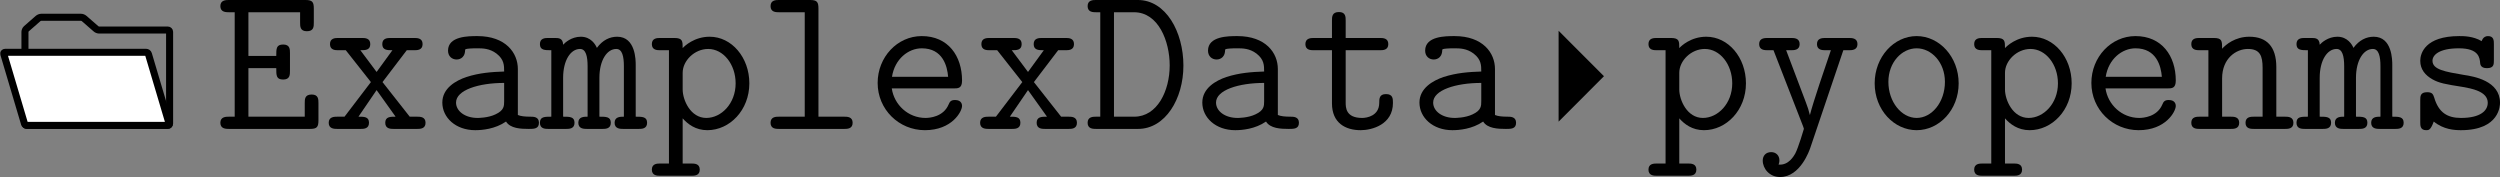 <?xml version='1.0' encoding='UTF-8'?>
<!-- This file was generated by dvisvgm 2.11.1 -->
<svg version='1.1' xmlns='http://www.w3.org/2000/svg' xmlns:xlink='http://www.w3.org/1999/xlink' width='198.325pt' height='14.043pt' viewBox='25.123 537.498 198.325 14.043'>
<rect x="25.123" y="537.498" width="198.325" height="14.043" fill="#808080" stroke="none"/>
<defs>
<path id='g28-68' d='M5.691-3.587C5.691-5.499 4.698-7.305 3.108-7.305H.741C.574-7.305 .263-7.305 .263-6.958S.574-6.611 .741-6.611H.98V-.693H.741C.574-.693 .263-.693 .263-.347S.574 0 .741 0H3.12C4.663 0 5.691-1.698 5.691-3.587ZM4.914-3.599C4.914-2.152 4.208-.693 2.905-.693H1.757V-6.611H2.893C4.28-6.611 4.914-4.961 4.914-3.599Z'/>
<path id='g28-69' d='M5.894-.49V-1.459C5.894-1.674 5.894-1.949 5.511-1.949C5.117-1.949 5.117-1.686 5.117-1.459V-.693H1.925V-3.443H3.503C3.503-3.025 3.503-2.798 3.897-2.798C4.28-2.798 4.28-3.072 4.28-3.288V-4.292C4.28-4.507 4.28-4.782 3.897-4.782C3.503-4.782 3.503-4.555 3.503-4.136H1.925V-6.611H4.854V-6.025C4.854-5.81 4.854-5.535 5.236-5.535C5.631-5.535 5.631-5.798 5.631-6.025V-6.814C5.631-7.185 5.559-7.305 5.153-7.305H.825C.658-7.305 .335-7.305 .335-6.958S.658-6.611 .825-6.611H1.148V-.693H.825C.658-.693 .335-.693 .335-.347S.658 0 .825 0H5.416C5.81 0 5.894-.108 5.894-.49Z'/>
<path id='g28-97' d='M6.085-.347C6.085-.693 5.774-.693 5.607-.693C5.296-.693 5.057-.717 4.89-.789V-3.395C4.89-4.304 4.208-5.26 2.594-5.26C2.092-5.26 .933-5.26 .933-4.435C.933-4.113 1.16-3.933 1.423-3.933C1.494-3.933 1.889-3.957 1.901-4.459C1.901-4.519 1.913-4.531 2.164-4.555C2.307-4.567 2.463-4.567 2.606-4.567C2.881-4.567 3.288-4.567 3.682-4.268C4.113-3.933 4.113-3.599 4.113-3.252C3.407-3.228 2.714-3.18 1.973-2.941C1.375-2.738 .61-2.307 .61-1.494C.61-.646 1.363 .072 2.475 .072C2.857 .072 3.599 .012 4.22-.418C4.459-.024 5.057 0 5.511 0C5.798 0 6.085 0 6.085-.347ZM4.113-1.578C4.113-1.303 4.113-1.052 3.622-.825C3.204-.622 2.642-.622 2.606-.622C1.901-.622 1.387-1.004 1.387-1.494C1.387-2.2 2.666-2.606 4.113-2.606V-1.578Z'/>
<path id='g28-101' d='M5.452-1.303C5.452-1.375 5.428-1.638 5.057-1.638C4.83-1.638 4.758-1.554 4.686-1.375C4.388-.681 3.61-.622 3.383-.622C2.391-.622 1.602-1.375 1.47-2.295H4.973C5.224-2.295 5.452-2.295 5.452-2.738C5.452-4.136 4.663-5.26 3.168-5.26C1.781-5.26 .669-4.065 .669-2.606C.669-1.1 1.877 .072 3.347 .072C4.89 .072 5.452-.992 5.452-1.303ZM4.663-2.953H1.482C1.638-3.969 2.415-4.567 3.168-4.567C4.364-4.567 4.615-3.551 4.663-2.953Z'/>
<path id='g28-108' d='M5.404-.347C5.404-.693 5.093-.693 4.926-.693H3.467V-6.814C3.467-7.185 3.395-7.305 2.989-7.305H1.231C1.064-7.305 .753-7.305 .753-6.958S1.064-6.611 1.231-6.611H2.69V-.693H1.231C1.064-.693 .753-.693 .753-.347S1.064 0 1.231 0H4.926C5.093 0 5.404 0 5.404-.347Z'/>
<path id='g28-109' d='M6.061-.347C6.061-.693 5.786-.693 5.416-.693V-3.622C5.416-3.885 5.416-5.224 4.364-5.224C3.945-5.224 3.539-5.033 3.216-4.591C3.144-4.77 2.881-5.224 2.307-5.224C1.769-5.224 1.399-4.878 1.303-4.77C1.291-5.153 1.04-5.153 .825-5.153H.466C.299-5.153-.012-5.153-.012-4.806S.263-4.459 .634-4.459V-.693C.251-.693-.012-.693-.012-.347S.299 0 .466 0H1.47C1.638 0 1.949 0 1.949-.347S1.674-.693 1.303-.693V-2.893C1.303-3.897 1.733-4.531 2.26-4.531C2.594-4.531 2.69-4.113 2.69-3.551V-.693C2.487-.693 2.164-.693 2.164-.347S2.487 0 2.654 0H3.527C3.694 0 4.005 0 4.005-.347S3.73-.693 3.359-.693V-2.893C3.359-3.897 3.79-4.531 4.316-4.531C4.651-4.531 4.746-4.113 4.746-3.551V-.693C4.543-.693 4.22-.693 4.22-.347S4.543 0 4.71 0H5.583C5.75 0 6.061 0 6.061-.347Z'/>
<path id='g28-110' d='M5.966-.347C5.966-.693 5.655-.693 5.487-.693H4.997V-3.503C4.997-4.674 4.447-5.224 3.467-5.224C2.654-5.224 2.128-4.77 1.925-4.543C1.925-4.985 1.925-5.153 1.447-5.153H.658C.49-5.153 .179-5.153 .179-4.806S.49-4.459 .658-4.459H1.148V-.693H.658C.49-.693 .179-.693 .179-.347S.49 0 .658 0H2.415C2.582 0 2.893 0 2.893-.347S2.582-.693 2.415-.693H1.925V-2.857C1.925-4.017 2.738-4.531 3.383-4.531C4.077-4.531 4.22-4.136 4.22-3.455V-.693H3.73C3.563-.693 3.252-.693 3.252-.347S3.563 0 3.73 0H5.487C5.655 0 5.966 0 5.966-.347Z'/>
<path id='g28-111' d='M5.452-2.582C5.452-4.077 4.364-5.26 3.072-5.26S.693-4.077 .693-2.582C.693-1.076 1.793 .072 3.072 .072S5.452-1.076 5.452-2.582ZM4.674-2.666C4.674-1.518 3.933-.622 3.072-.622S1.47-1.53 1.47-2.666C1.47-3.778 2.236-4.567 3.072-4.567S4.674-3.778 4.674-2.666Z'/>
<path id='g28-112' d='M5.703-2.582C5.703-4.053 4.698-5.224 3.455-5.224C2.582-5.224 2.032-4.698 1.925-4.579C1.925-4.973 1.925-5.153 1.447-5.153H.658C.49-5.153 .179-5.153 .179-4.806S.49-4.459 .658-4.459H1.148V1.961H.658C.49 1.961 .179 1.961 .179 2.307S.49 2.654 .658 2.654H2.415C2.582 2.654 2.893 2.654 2.893 2.307S2.582 1.961 2.415 1.961H1.925V-.598C2.212-.275 2.654 .072 3.324 .072C4.591 .072 5.703-1.064 5.703-2.582ZM4.926-2.582C4.926-1.435 4.113-.622 3.264-.622C2.367-.622 1.925-1.638 1.925-2.236V-3.18C1.925-3.862 2.594-4.531 3.371-4.531C4.232-4.531 4.926-3.658 4.926-2.582Z'/>
<path id='g28-115' d='M5.368-1.482C5.368-2.726 3.885-2.977 3.312-3.061C2.26-3.24 1.542-3.359 1.542-3.862C1.542-4.184 1.913-4.567 3.037-4.567C4.172-4.567 4.22-4.029 4.244-3.718C4.268-3.479 4.483-3.443 4.627-3.443C5.021-3.443 5.021-3.658 5.021-3.897V-4.806C5.021-4.997 5.021-5.26 4.686-5.26C4.4-5.26 4.328-4.973 4.328-4.973C3.85-5.26 3.3-5.26 3.061-5.26C1.112-5.26 .849-4.268 .849-3.862C.849-3.371 1.136-3.037 1.542-2.809C1.925-2.594 2.271-2.534 3.252-2.379C3.718-2.295 4.674-2.14 4.674-1.482C4.674-1.04 4.268-.622 3.156-.622C2.391-.622 1.889-.921 1.638-1.781C1.578-1.949 1.542-2.08 1.243-2.08C.849-2.08 .849-1.853 .849-1.614V-.383C.849-.191 .849 .072 1.184 .072C1.327 .072 1.435 .072 1.614-.418C2.164 .036 2.786 .072 3.156 .072C5.368 .072 5.368-1.363 5.368-1.482Z'/>
<path id='g28-116' d='M5.26-1.47C5.26-1.71 5.26-1.973 4.866-1.973C4.483-1.973 4.483-1.71 4.483-1.459C4.471-.741 3.79-.622 3.515-.622C2.582-.622 2.582-1.219 2.582-1.506V-4.459H4.519C4.686-4.459 4.997-4.459 4.997-4.806S4.686-5.153 4.519-5.153H2.582V-6.133C2.582-6.348 2.582-6.623 2.2-6.623C1.805-6.623 1.805-6.348 1.805-6.133V-5.153H.789C.622-5.153 .299-5.153 .299-4.806S.61-4.459 .777-4.459H1.805V-1.447C1.805-.335 2.57 .072 3.431 .072C4.077 .072 5.26-.251 5.26-1.47Z'/>
<path id='g28-120' d='M5.81-.347C5.81-.693 5.499-.693 5.332-.693H4.914L3.371-2.654L4.746-4.459H5.165C5.332-4.459 5.643-4.459 5.643-4.806S5.332-5.153 5.165-5.153H3.838C3.67-5.153 3.359-5.153 3.359-4.806S3.646-4.459 3.933-4.459L3.037-3.228L2.116-4.459C2.391-4.459 2.678-4.459 2.678-4.806S2.367-5.153 2.2-5.153H.873C.705-5.153 .395-5.153 .395-4.806S.705-4.459 .873-4.459H1.291L2.714-2.654L1.219-.693H.813C.646-.693 .323-.693 .323-.347S.646 0 .813 0H2.128C2.295 0 2.606 0 2.606-.347S2.331-.693 2.008-.693L3.037-2.2L4.113-.693C3.814-.693 3.527-.693 3.527-.347S3.838 0 4.005 0H5.332C5.499 0 5.81 0 5.81-.347Z'/>
<path id='g28-121' d='M5.87-4.806C5.87-5.153 5.547-5.153 5.38-5.153H4.065C3.897-5.153 3.575-5.153 3.575-4.806S3.897-4.459 4.065-4.459H4.364C4.029-3.479 3.347-1.482 3.18-.801H3.168C3.108-1.064 3.061-1.196 2.941-1.518L1.829-4.459H2.104C2.271-4.459 2.594-4.459 2.594-4.806S2.271-5.153 2.104-5.153H.789C.622-5.153 .299-5.153 .299-4.806S.622-4.459 .789-4.459H1.112L2.786-.155C2.833-.036 2.833 0 2.833 0S2.523 1.064 2.343 1.399C2.271 1.518 1.973 2.08 1.399 2.02C1.411 1.985 1.447 1.913 1.447 1.781C1.447 1.506 1.255 1.315 .98 1.315C.681 1.315 .502 1.518 .502 1.793C.502 2.248 .885 2.726 1.482 2.726C2.642 2.726 3.156 1.184 3.192 1.088L5.069-4.459H5.38C5.547-4.459 5.87-4.459 5.87-4.806Z'/>
</defs>
<g id='page1' transform='matrix(1.4 0 0 1.4 0 0)'>
<path d='M19.465 391.031H27.453C27.508 391.031 27.555 390.988 27.555 390.93V385.73C27.555 385.676 27.508 385.629 27.453 385.629H23.562C23.504 385.629 23.422 385.598 23.383 385.559L22.715 384.977C22.672 384.938 22.594 384.906 22.535 384.906H20.285C20.227 384.906 20.145 384.938 20.102 384.977L19.438 385.559C19.395 385.598 19.359 385.676 19.359 385.73V390.93C19.359 390.988 19.406 391.031 19.465 391.031Z' stroke='#000' fill='none' stroke-width='.399'/>
<path d='M19.465 391.031H27.453C27.508 391.031 27.543 390.988 27.527 390.934L26.355 386.988C26.34 386.934 26.281 386.891 26.223 386.891H18.234C18.18 386.891 18.145 386.934 18.16 386.988L19.332 390.934C19.348 390.988 19.406 391.031 19.465 391.031Z' fill='#fff'/>
<path d='M19.465 391.031H27.453C27.508 391.031 27.543 390.988 27.527 390.934L26.355 386.988C26.34 386.934 26.281 386.891 26.223 386.891H18.234C18.18 386.891 18.145 386.934 18.16 386.988L19.332 390.934C19.348 390.988 19.406 391.031 19.465 391.031Z' stroke='#000' fill='none' stroke-width='.399' stroke-miterlimit='10'/>
<use x='30.096' y='391.232' xlink:href='#g28-69'/>
<use x='36.248' y='391.232' xlink:href='#g28-120'/>
<use x='42.399' y='391.232' xlink:href='#g28-97'/>
<use x='48.551' y='391.232' xlink:href='#g28-109'/>
<use x='54.703' y='391.232' xlink:href='#g28-112'/>
<use x='60.855' y='391.232' xlink:href='#g28-108'/>
<use x='67.007' y='391.232' xlink:href='#g28-101'/>
<use x='73.159' y='391.232' xlink:href='#g28-120'/>
<use x='79.311' y='391.232' xlink:href='#g28-68'/>
<use x='85.463' y='391.232' xlink:href='#g28-97'/>
<use x='91.615' y='391.232' xlink:href='#g28-116'/>
<use x='97.767' y='391.232' xlink:href='#g28-97'/>
<path d='M106.262 390.82L108.832 388.246L106.262 385.672Z'/>
<use x='111.175' y='391.232' xlink:href='#g28-112'/>
<use x='117.327' y='391.232' xlink:href='#g28-121'/>
<use x='123.479' y='391.232' xlink:href='#g28-111'/>
<use x='129.631' y='391.232' xlink:href='#g28-112'/>
<use x='135.782' y='391.232' xlink:href='#g28-101'/>
<use x='141.934' y='391.232' xlink:href='#g28-110'/>
<use x='148.086' y='391.232' xlink:href='#g28-109'/>
<use x='154.238' y='391.232' xlink:href='#g28-115'/>
</g>
</svg>